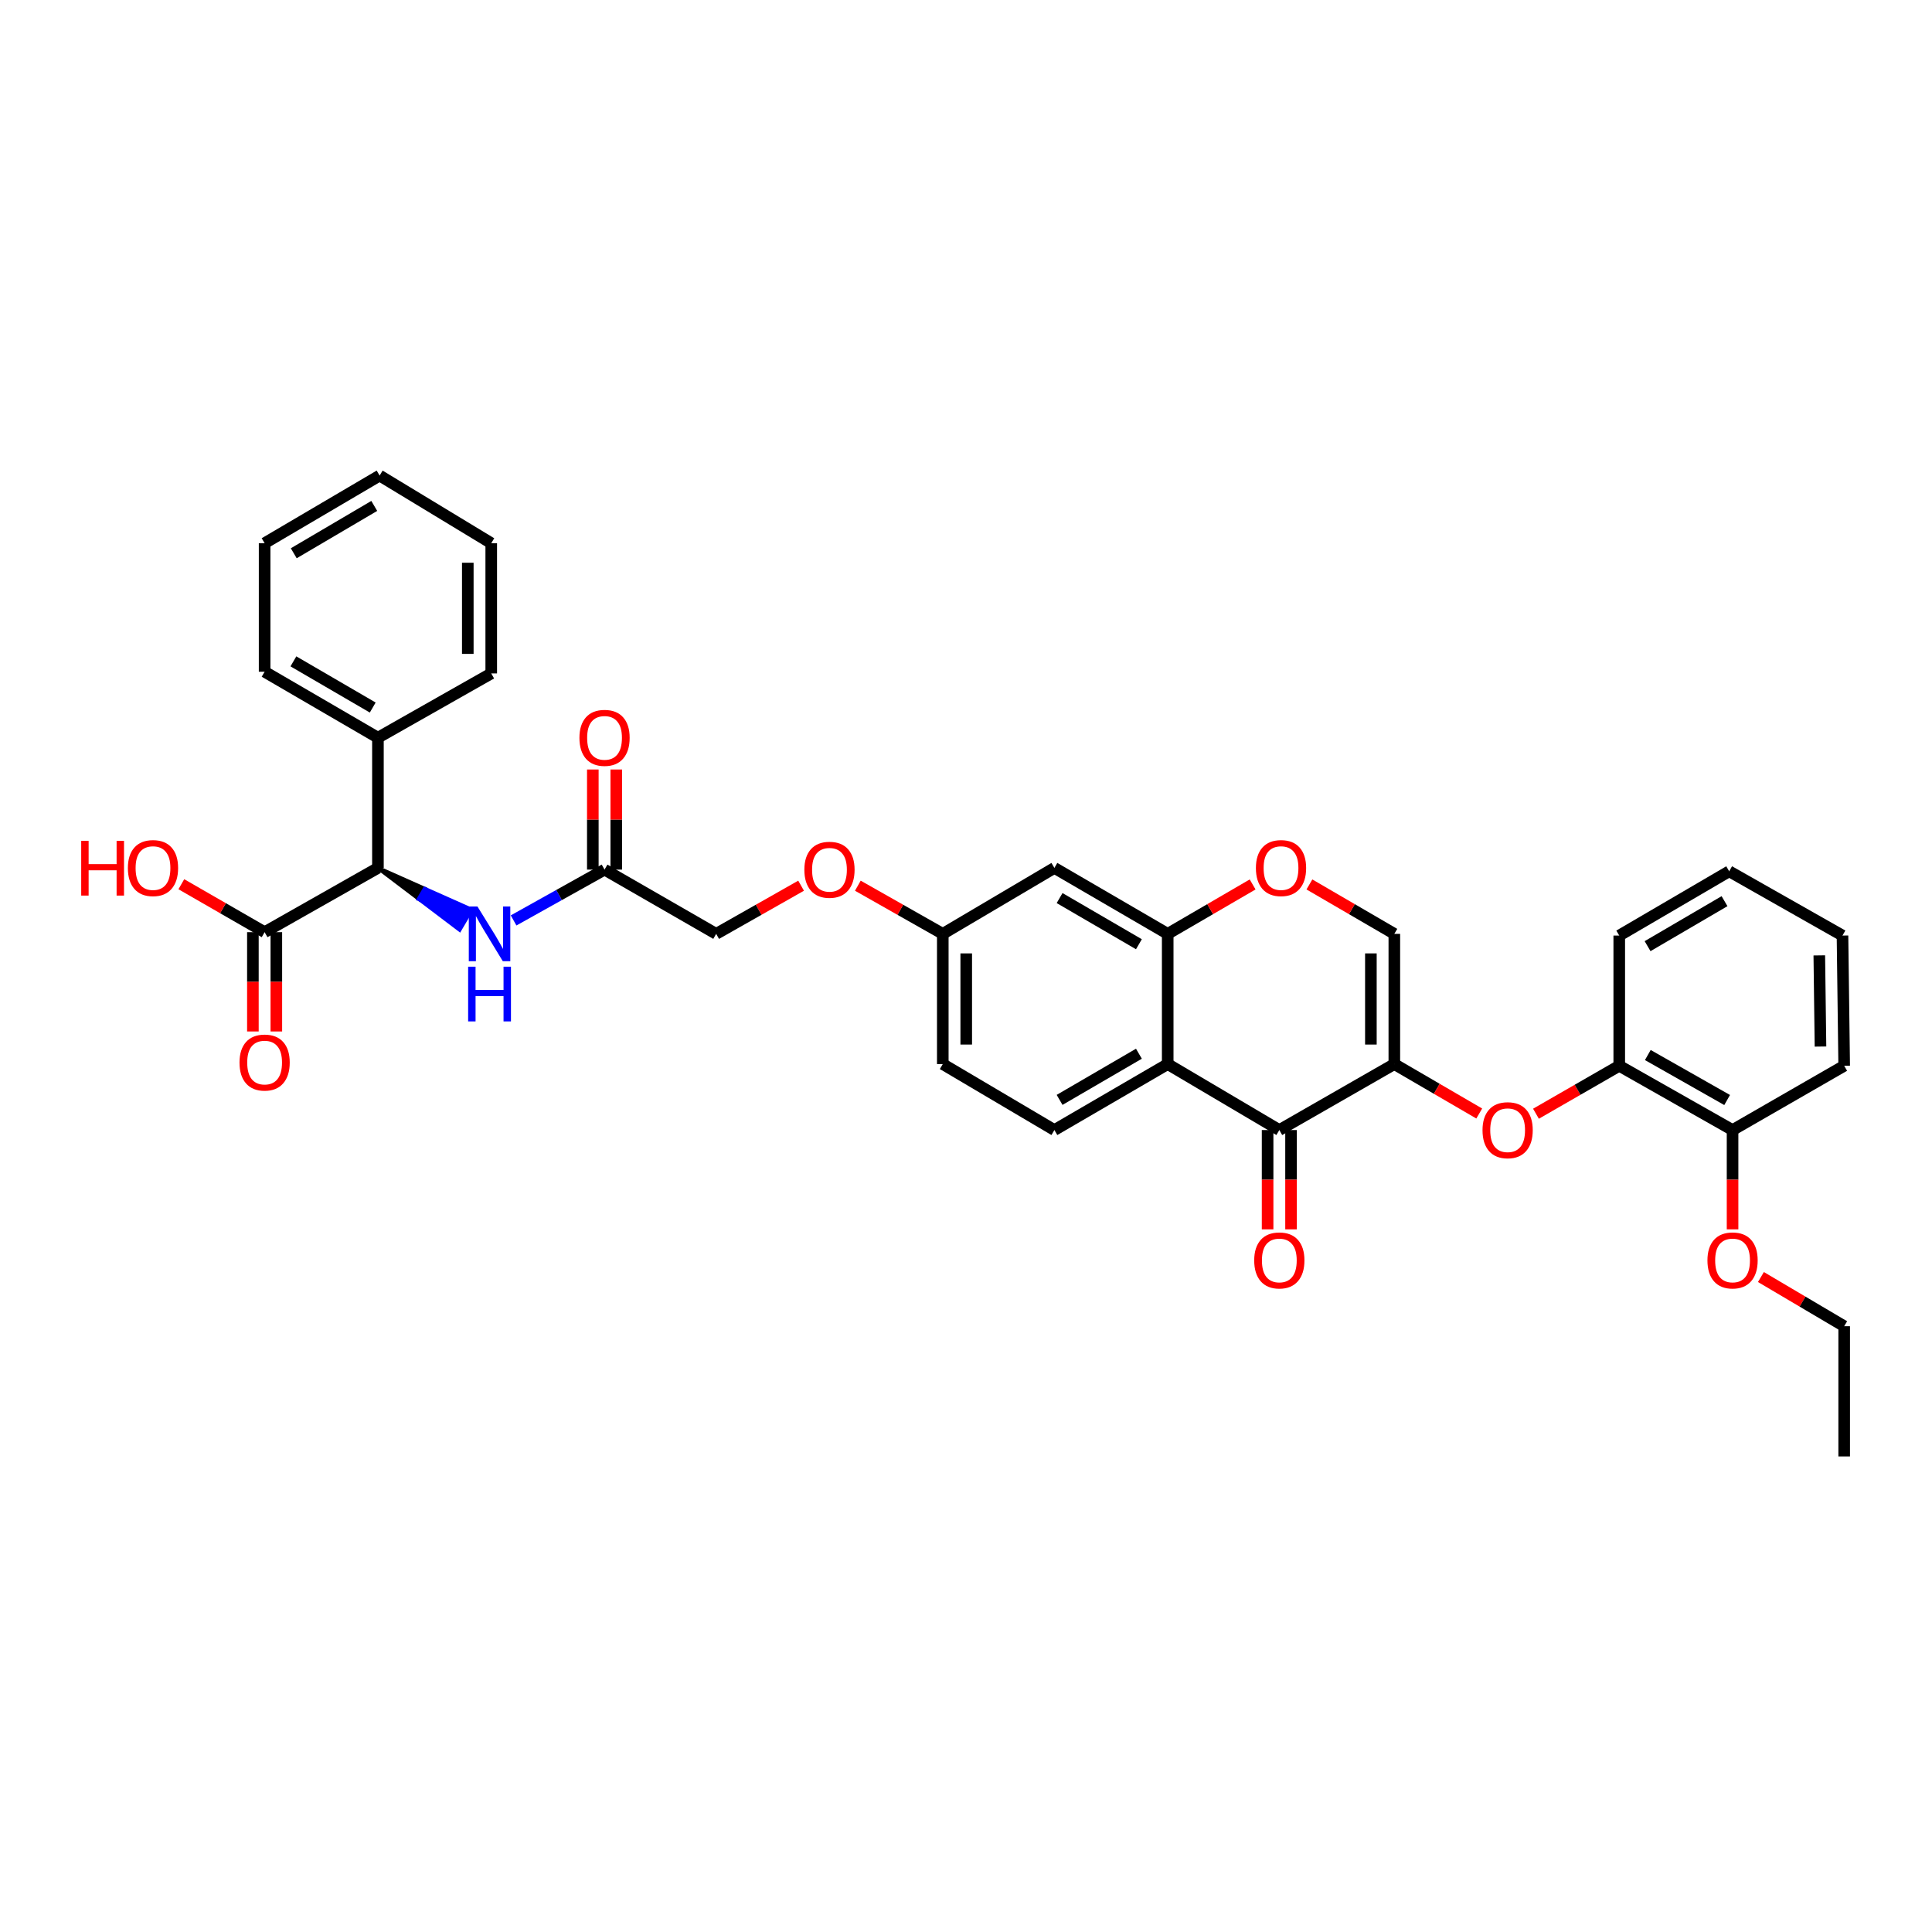 <?xml version='1.0' encoding='iso-8859-1'?>
<svg version='1.1' baseProfile='full'
              xmlns='http://www.w3.org/2000/svg'
                      xmlns:rdkit='http://www.rdkit.org/xml'
                      xmlns:xlink='http://www.w3.org/1999/xlink'
                  xml:space='preserve'
width='1000px' height='1000px' viewBox='0 0 1000 1000'>
<!-- END OF HEADER -->
<rect style='opacity:1.0;fill:#FFFFFF;stroke:none' width='1000' height='1000' x='0' y='0'> </rect>
<path class='bond-0' d='M 721.703,550.769 L 662.176,584.911' style='fill:none;fill-rule:evenodd;stroke:#000000;stroke-width:6px;stroke-linecap:butt;stroke-linejoin:miter;stroke-opacity:1' />
<path class='bond-1' d='M 721.703,550.769 L 721.703,483.367' style='fill:none;fill-rule:evenodd;stroke:#000000;stroke-width:6px;stroke-linecap:butt;stroke-linejoin:miter;stroke-opacity:1' />
<path class='bond-1' d='M 709.567,540.659 L 709.567,493.477' style='fill:none;fill-rule:evenodd;stroke:#000000;stroke-width:6px;stroke-linecap:butt;stroke-linejoin:miter;stroke-opacity:1' />
<path class='bond-2' d='M 721.703,550.769 L 743.677,563.562' style='fill:none;fill-rule:evenodd;stroke:#000000;stroke-width:6px;stroke-linecap:butt;stroke-linejoin:miter;stroke-opacity:1' />
<path class='bond-2' d='M 743.677,563.562 L 765.651,576.355' style='fill:none;fill-rule:evenodd;stroke:#FF0000;stroke-width:6px;stroke-linecap:butt;stroke-linejoin:miter;stroke-opacity:1' />
<path class='bond-3' d='M 662.176,584.911 L 604.403,550.769' style='fill:none;fill-rule:evenodd;stroke:#000000;stroke-width:6px;stroke-linecap:butt;stroke-linejoin:miter;stroke-opacity:1' />
<path class='bond-4' d='M 656.108,584.911 L 656.108,610.61' style='fill:none;fill-rule:evenodd;stroke:#000000;stroke-width:6px;stroke-linecap:butt;stroke-linejoin:miter;stroke-opacity:1' />
<path class='bond-4' d='M 656.108,610.61 L 656.108,636.308' style='fill:none;fill-rule:evenodd;stroke:#FF0000;stroke-width:6px;stroke-linecap:butt;stroke-linejoin:miter;stroke-opacity:1' />
<path class='bond-4' d='M 668.244,584.911 L 668.244,610.61' style='fill:none;fill-rule:evenodd;stroke:#000000;stroke-width:6px;stroke-linecap:butt;stroke-linejoin:miter;stroke-opacity:1' />
<path class='bond-4' d='M 668.244,610.61 L 668.244,636.308' style='fill:none;fill-rule:evenodd;stroke:#FF0000;stroke-width:6px;stroke-linecap:butt;stroke-linejoin:miter;stroke-opacity:1' />
<path class='bond-5' d='M 604.403,550.769 L 545.752,584.911' style='fill:none;fill-rule:evenodd;stroke:#000000;stroke-width:6px;stroke-linecap:butt;stroke-linejoin:miter;stroke-opacity:1' />
<path class='bond-5' d='M 589.499,545.402 L 548.444,569.302' style='fill:none;fill-rule:evenodd;stroke:#000000;stroke-width:6px;stroke-linecap:butt;stroke-linejoin:miter;stroke-opacity:1' />
<path class='bond-6' d='M 604.403,550.769 L 604.403,483.367' style='fill:none;fill-rule:evenodd;stroke:#000000;stroke-width:6px;stroke-linecap:butt;stroke-linejoin:miter;stroke-opacity:1' />
<path class='bond-7' d='M 604.403,483.367 L 626.379,470.576' style='fill:none;fill-rule:evenodd;stroke:#000000;stroke-width:6px;stroke-linecap:butt;stroke-linejoin:miter;stroke-opacity:1' />
<path class='bond-7' d='M 626.379,470.576 L 648.356,457.785' style='fill:none;fill-rule:evenodd;stroke:#FF0000;stroke-width:6px;stroke-linecap:butt;stroke-linejoin:miter;stroke-opacity:1' />
<path class='bond-8' d='M 604.403,483.367 L 545.752,449.231' style='fill:none;fill-rule:evenodd;stroke:#000000;stroke-width:6px;stroke-linecap:butt;stroke-linejoin:miter;stroke-opacity:1' />
<path class='bond-8' d='M 589.5,488.735 L 548.445,464.84' style='fill:none;fill-rule:evenodd;stroke:#000000;stroke-width:6px;stroke-linecap:butt;stroke-linejoin:miter;stroke-opacity:1' />
<path class='bond-9' d='M 721.703,483.367 L 699.726,470.576' style='fill:none;fill-rule:evenodd;stroke:#000000;stroke-width:6px;stroke-linecap:butt;stroke-linejoin:miter;stroke-opacity:1' />
<path class='bond-9' d='M 699.726,470.576 L 677.749,457.785' style='fill:none;fill-rule:evenodd;stroke:#FF0000;stroke-width:6px;stroke-linecap:butt;stroke-linejoin:miter;stroke-opacity:1' />
<path class='bond-10' d='M 795.014,576.466 L 816.567,564.056' style='fill:none;fill-rule:evenodd;stroke:#FF0000;stroke-width:6px;stroke-linecap:butt;stroke-linejoin:miter;stroke-opacity:1' />
<path class='bond-10' d='M 816.567,564.056 L 838.121,551.645' style='fill:none;fill-rule:evenodd;stroke:#000000;stroke-width:6px;stroke-linecap:butt;stroke-linejoin:miter;stroke-opacity:1' />
<path class='bond-11' d='M 195.616,449.231 L 216.751,465.243 L 219.837,460.018 Z' style='fill:#000000;fill-rule:evenodd;fill-opacity:1;stroke:#000000;stroke-width:2px;stroke-linecap:butt;stroke-linejoin:miter;stroke-opacity:1;' />
<path class='bond-11' d='M 216.751,465.243 L 244.059,470.806 L 237.885,481.254 Z' style='fill:#0000FF;fill-rule:evenodd;fill-opacity:1;stroke:#0000FF;stroke-width:2px;stroke-linecap:butt;stroke-linejoin:miter;stroke-opacity:1;' />
<path class='bond-11' d='M 216.751,465.243 L 219.837,460.018 L 244.059,470.806 Z' style='fill:#0000FF;fill-rule:evenodd;fill-opacity:1;stroke:#0000FF;stroke-width:2px;stroke-linecap:butt;stroke-linejoin:miter;stroke-opacity:1;' />
<path class='bond-12' d='M 195.616,449.231 L 136.965,482.49' style='fill:none;fill-rule:evenodd;stroke:#000000;stroke-width:6px;stroke-linecap:butt;stroke-linejoin:miter;stroke-opacity:1' />
<path class='bond-13' d='M 195.616,449.231 L 195.616,381.829' style='fill:none;fill-rule:evenodd;stroke:#000000;stroke-width:6px;stroke-linecap:butt;stroke-linejoin:miter;stroke-opacity:1' />
<path class='bond-14' d='M 130.897,482.49 L 130.897,508.189' style='fill:none;fill-rule:evenodd;stroke:#000000;stroke-width:6px;stroke-linecap:butt;stroke-linejoin:miter;stroke-opacity:1' />
<path class='bond-14' d='M 130.897,508.189 L 130.897,533.887' style='fill:none;fill-rule:evenodd;stroke:#FF0000;stroke-width:6px;stroke-linecap:butt;stroke-linejoin:miter;stroke-opacity:1' />
<path class='bond-14' d='M 143.033,482.49 L 143.033,508.189' style='fill:none;fill-rule:evenodd;stroke:#000000;stroke-width:6px;stroke-linecap:butt;stroke-linejoin:miter;stroke-opacity:1' />
<path class='bond-14' d='M 143.033,508.189 L 143.033,533.887' style='fill:none;fill-rule:evenodd;stroke:#FF0000;stroke-width:6px;stroke-linecap:butt;stroke-linejoin:miter;stroke-opacity:1' />
<path class='bond-15' d='M 136.965,482.49 L 115.412,470.082' style='fill:none;fill-rule:evenodd;stroke:#000000;stroke-width:6px;stroke-linecap:butt;stroke-linejoin:miter;stroke-opacity:1' />
<path class='bond-15' d='M 115.412,470.082 L 93.858,457.674' style='fill:none;fill-rule:evenodd;stroke:#FF0000;stroke-width:6px;stroke-linecap:butt;stroke-linejoin:miter;stroke-opacity:1' />
<path class='bond-16' d='M 265.834,476.413 L 289.372,463.26' style='fill:none;fill-rule:evenodd;stroke:#0000FF;stroke-width:6px;stroke-linecap:butt;stroke-linejoin:miter;stroke-opacity:1' />
<path class='bond-16' d='M 289.372,463.26 L 312.91,450.108' style='fill:none;fill-rule:evenodd;stroke:#000000;stroke-width:6px;stroke-linecap:butt;stroke-linejoin:miter;stroke-opacity:1' />
<path class='bond-17' d='M 545.752,584.911 L 487.985,550.769' style='fill:none;fill-rule:evenodd;stroke:#000000;stroke-width:6px;stroke-linecap:butt;stroke-linejoin:miter;stroke-opacity:1' />
<path class='bond-18' d='M 545.752,449.231 L 487.985,483.367' style='fill:none;fill-rule:evenodd;stroke:#000000;stroke-width:6px;stroke-linecap:butt;stroke-linejoin:miter;stroke-opacity:1' />
<path class='bond-19' d='M 312.91,450.108 L 370.684,483.367' style='fill:none;fill-rule:evenodd;stroke:#000000;stroke-width:6px;stroke-linecap:butt;stroke-linejoin:miter;stroke-opacity:1' />
<path class='bond-20' d='M 318.978,450.108 L 318.978,424.202' style='fill:none;fill-rule:evenodd;stroke:#000000;stroke-width:6px;stroke-linecap:butt;stroke-linejoin:miter;stroke-opacity:1' />
<path class='bond-20' d='M 318.978,424.202 L 318.978,398.296' style='fill:none;fill-rule:evenodd;stroke:#FF0000;stroke-width:6px;stroke-linecap:butt;stroke-linejoin:miter;stroke-opacity:1' />
<path class='bond-20' d='M 306.842,450.108 L 306.842,424.202' style='fill:none;fill-rule:evenodd;stroke:#000000;stroke-width:6px;stroke-linecap:butt;stroke-linejoin:miter;stroke-opacity:1' />
<path class='bond-20' d='M 306.842,424.202 L 306.842,398.296' style='fill:none;fill-rule:evenodd;stroke:#FF0000;stroke-width:6px;stroke-linecap:butt;stroke-linejoin:miter;stroke-opacity:1' />
<path class='bond-21' d='M 838.121,551.645 L 896.771,584.911' style='fill:none;fill-rule:evenodd;stroke:#000000;stroke-width:6px;stroke-linecap:butt;stroke-linejoin:miter;stroke-opacity:1' />
<path class='bond-21' d='M 852.906,546.079 L 893.961,569.365' style='fill:none;fill-rule:evenodd;stroke:#000000;stroke-width:6px;stroke-linecap:butt;stroke-linejoin:miter;stroke-opacity:1' />
<path class='bond-22' d='M 838.121,551.645 L 838.121,484.243' style='fill:none;fill-rule:evenodd;stroke:#000000;stroke-width:6px;stroke-linecap:butt;stroke-linejoin:miter;stroke-opacity:1' />
<path class='bond-23' d='M 896.771,584.911 L 896.771,610.61' style='fill:none;fill-rule:evenodd;stroke:#000000;stroke-width:6px;stroke-linecap:butt;stroke-linejoin:miter;stroke-opacity:1' />
<path class='bond-23' d='M 896.771,610.61 L 896.771,636.308' style='fill:none;fill-rule:evenodd;stroke:#FF0000;stroke-width:6px;stroke-linecap:butt;stroke-linejoin:miter;stroke-opacity:1' />
<path class='bond-24' d='M 896.771,584.911 L 954.545,551.645' style='fill:none;fill-rule:evenodd;stroke:#000000;stroke-width:6px;stroke-linecap:butt;stroke-linejoin:miter;stroke-opacity:1' />
<path class='bond-25' d='M 195.616,381.829 L 136.965,347.687' style='fill:none;fill-rule:evenodd;stroke:#000000;stroke-width:6px;stroke-linecap:butt;stroke-linejoin:miter;stroke-opacity:1' />
<path class='bond-25' d='M 192.924,366.22 L 151.869,342.32' style='fill:none;fill-rule:evenodd;stroke:#000000;stroke-width:6px;stroke-linecap:butt;stroke-linejoin:miter;stroke-opacity:1' />
<path class='bond-26' d='M 195.616,381.829 L 254.266,348.563' style='fill:none;fill-rule:evenodd;stroke:#000000;stroke-width:6px;stroke-linecap:butt;stroke-linejoin:miter;stroke-opacity:1' />
<path class='bond-27' d='M 487.985,483.367 L 466.002,470.901' style='fill:none;fill-rule:evenodd;stroke:#000000;stroke-width:6px;stroke-linecap:butt;stroke-linejoin:miter;stroke-opacity:1' />
<path class='bond-27' d='M 466.002,470.901 L 444.02,458.436' style='fill:none;fill-rule:evenodd;stroke:#FF0000;stroke-width:6px;stroke-linecap:butt;stroke-linejoin:miter;stroke-opacity:1' />
<path class='bond-28' d='M 487.985,483.367 L 487.985,550.769' style='fill:none;fill-rule:evenodd;stroke:#000000;stroke-width:6px;stroke-linecap:butt;stroke-linejoin:miter;stroke-opacity:1' />
<path class='bond-28' d='M 500.121,493.477 L 500.121,540.659' style='fill:none;fill-rule:evenodd;stroke:#000000;stroke-width:6px;stroke-linecap:butt;stroke-linejoin:miter;stroke-opacity:1' />
<path class='bond-29' d='M 414.649,458.436 L 392.666,470.901' style='fill:none;fill-rule:evenodd;stroke:#FF0000;stroke-width:6px;stroke-linecap:butt;stroke-linejoin:miter;stroke-opacity:1' />
<path class='bond-29' d='M 392.666,470.901 L 370.684,483.367' style='fill:none;fill-rule:evenodd;stroke:#000000;stroke-width:6px;stroke-linecap:butt;stroke-linejoin:miter;stroke-opacity:1' />
<path class='bond-30' d='M 911.449,660.985 L 932.997,673.717' style='fill:none;fill-rule:evenodd;stroke:#FF0000;stroke-width:6px;stroke-linecap:butt;stroke-linejoin:miter;stroke-opacity:1' />
<path class='bond-30' d='M 932.997,673.717 L 954.545,686.449' style='fill:none;fill-rule:evenodd;stroke:#000000;stroke-width:6px;stroke-linecap:butt;stroke-linejoin:miter;stroke-opacity:1' />
<path class='bond-31' d='M 838.121,484.243 L 895.019,450.977' style='fill:none;fill-rule:evenodd;stroke:#000000;stroke-width:6px;stroke-linecap:butt;stroke-linejoin:miter;stroke-opacity:1' />
<path class='bond-31' d='M 852.781,489.73 L 892.609,466.444' style='fill:none;fill-rule:evenodd;stroke:#000000;stroke-width:6px;stroke-linecap:butt;stroke-linejoin:miter;stroke-opacity:1' />
<path class='bond-32' d='M 954.545,551.645 L 953.669,484.243' style='fill:none;fill-rule:evenodd;stroke:#000000;stroke-width:6px;stroke-linecap:butt;stroke-linejoin:miter;stroke-opacity:1' />
<path class='bond-32' d='M 942.279,541.693 L 941.665,494.512' style='fill:none;fill-rule:evenodd;stroke:#000000;stroke-width:6px;stroke-linecap:butt;stroke-linejoin:miter;stroke-opacity:1' />
<path class='bond-33' d='M 136.965,347.687 L 136.965,281.161' style='fill:none;fill-rule:evenodd;stroke:#000000;stroke-width:6px;stroke-linecap:butt;stroke-linejoin:miter;stroke-opacity:1' />
<path class='bond-34' d='M 254.266,348.563 L 254.266,281.161' style='fill:none;fill-rule:evenodd;stroke:#000000;stroke-width:6px;stroke-linecap:butt;stroke-linejoin:miter;stroke-opacity:1' />
<path class='bond-34' d='M 242.13,338.453 L 242.13,291.272' style='fill:none;fill-rule:evenodd;stroke:#000000;stroke-width:6px;stroke-linecap:butt;stroke-linejoin:miter;stroke-opacity:1' />
<path class='bond-35' d='M 954.545,686.449 L 954.545,753.851' style='fill:none;fill-rule:evenodd;stroke:#000000;stroke-width:6px;stroke-linecap:butt;stroke-linejoin:miter;stroke-opacity:1' />
<path class='bond-36' d='M 895.019,450.977 L 953.669,484.243' style='fill:none;fill-rule:evenodd;stroke:#000000;stroke-width:6px;stroke-linecap:butt;stroke-linejoin:miter;stroke-opacity:1' />
<path class='bond-37' d='M 254.266,281.161 L 196.492,246.149' style='fill:none;fill-rule:evenodd;stroke:#000000;stroke-width:6px;stroke-linecap:butt;stroke-linejoin:miter;stroke-opacity:1' />
<path class='bond-38' d='M 136.965,281.161 L 196.492,246.149' style='fill:none;fill-rule:evenodd;stroke:#000000;stroke-width:6px;stroke-linecap:butt;stroke-linejoin:miter;stroke-opacity:1' />
<path class='bond-38' d='M 152.047,286.37 L 193.716,261.862' style='fill:none;fill-rule:evenodd;stroke:#000000;stroke-width:6px;stroke-linecap:butt;stroke-linejoin:miter;stroke-opacity:1' />
<path  class='atom-5' d='M 650.053 449.311
Q 650.053 442.511, 653.413 438.711
Q 656.773 434.911, 663.053 434.911
Q 669.333 434.911, 672.693 438.711
Q 676.053 442.511, 676.053 449.311
Q 676.053 456.191, 672.653 460.111
Q 669.253 463.991, 663.053 463.991
Q 656.813 463.991, 653.413 460.111
Q 650.053 456.231, 650.053 449.311
M 663.053 460.791
Q 667.373 460.791, 669.693 457.911
Q 672.053 454.991, 672.053 449.311
Q 672.053 443.751, 669.693 440.951
Q 667.373 438.111, 663.053 438.111
Q 658.733 438.111, 656.373 440.911
Q 654.053 443.711, 654.053 449.311
Q 654.053 455.031, 656.373 457.911
Q 658.733 460.791, 663.053 460.791
' fill='#FF0000'/>
<path  class='atom-6' d='M 767.347 584.991
Q 767.347 578.191, 770.707 574.391
Q 774.067 570.591, 780.347 570.591
Q 786.627 570.591, 789.987 574.391
Q 793.347 578.191, 793.347 584.991
Q 793.347 591.871, 789.947 595.791
Q 786.547 599.671, 780.347 599.671
Q 774.107 599.671, 770.707 595.791
Q 767.347 591.911, 767.347 584.991
M 780.347 596.471
Q 784.667 596.471, 786.987 593.591
Q 789.347 590.671, 789.347 584.991
Q 789.347 579.431, 786.987 576.631
Q 784.667 573.791, 780.347 573.791
Q 776.027 573.791, 773.667 576.591
Q 771.347 579.391, 771.347 584.991
Q 771.347 590.711, 773.667 593.591
Q 776.027 596.471, 780.347 596.471
' fill='#FF0000'/>
<path  class='atom-9' d='M 247.13 469.207
L 256.41 484.207
Q 257.33 485.687, 258.81 488.367
Q 260.29 491.047, 260.37 491.207
L 260.37 469.207
L 264.13 469.207
L 264.13 497.527
L 260.25 497.527
L 250.29 481.127
Q 249.13 479.207, 247.89 477.007
Q 246.69 474.807, 246.33 474.127
L 246.33 497.527
L 242.65 497.527
L 242.65 469.207
L 247.13 469.207
' fill='#0000FF'/>
<path  class='atom-9' d='M 242.31 500.359
L 246.15 500.359
L 246.15 512.399
L 260.63 512.399
L 260.63 500.359
L 264.47 500.359
L 264.47 528.679
L 260.63 528.679
L 260.63 515.599
L 246.15 515.599
L 246.15 528.679
L 242.31 528.679
L 242.31 500.359
' fill='#0000FF'/>
<path  class='atom-14' d='M 649.176 652.393
Q 649.176 645.593, 652.536 641.793
Q 655.896 637.993, 662.176 637.993
Q 668.456 637.993, 671.816 641.793
Q 675.176 645.593, 675.176 652.393
Q 675.176 659.273, 671.776 663.193
Q 668.376 667.073, 662.176 667.073
Q 655.936 667.073, 652.536 663.193
Q 649.176 659.313, 649.176 652.393
M 662.176 663.873
Q 666.496 663.873, 668.816 660.993
Q 671.176 658.073, 671.176 652.393
Q 671.176 646.833, 668.816 644.033
Q 666.496 641.193, 662.176 641.193
Q 657.856 641.193, 655.496 643.993
Q 653.176 646.793, 653.176 652.393
Q 653.176 658.113, 655.496 660.993
Q 657.856 663.873, 662.176 663.873
' fill='#FF0000'/>
<path  class='atom-15' d='M 123.965 549.972
Q 123.965 543.172, 127.325 539.372
Q 130.685 535.572, 136.965 535.572
Q 143.245 535.572, 146.605 539.372
Q 149.965 543.172, 149.965 549.972
Q 149.965 556.852, 146.565 560.772
Q 143.165 564.652, 136.965 564.652
Q 130.725 564.652, 127.325 560.772
Q 123.965 556.892, 123.965 549.972
M 136.965 561.452
Q 141.285 561.452, 143.605 558.572
Q 145.965 555.652, 145.965 549.972
Q 145.965 544.412, 143.605 541.612
Q 141.285 538.772, 136.965 538.772
Q 132.645 538.772, 130.285 541.572
Q 127.965 544.372, 127.965 549.972
Q 127.965 555.692, 130.285 558.572
Q 132.645 561.452, 136.965 561.452
' fill='#FF0000'/>
<path  class='atom-18' d='M 299.91 381.909
Q 299.91 375.109, 303.27 371.309
Q 306.63 367.509, 312.91 367.509
Q 319.19 367.509, 322.55 371.309
Q 325.91 375.109, 325.91 381.909
Q 325.91 388.789, 322.51 392.709
Q 319.11 396.589, 312.91 396.589
Q 306.67 396.589, 303.27 392.709
Q 299.91 388.829, 299.91 381.909
M 312.91 393.389
Q 317.23 393.389, 319.55 390.509
Q 321.91 387.589, 321.91 381.909
Q 321.91 376.349, 319.55 373.549
Q 317.23 370.709, 312.91 370.709
Q 308.59 370.709, 306.23 373.509
Q 303.91 376.309, 303.91 381.909
Q 303.91 387.629, 306.23 390.509
Q 308.59 393.389, 312.91 393.389
' fill='#FF0000'/>
<path  class='atom-20' d='M 416.334 450.188
Q 416.334 443.388, 419.694 439.588
Q 423.054 435.788, 429.334 435.788
Q 435.614 435.788, 438.974 439.588
Q 442.334 443.388, 442.334 450.188
Q 442.334 457.068, 438.934 460.988
Q 435.534 464.868, 429.334 464.868
Q 423.094 464.868, 419.694 460.988
Q 416.334 457.108, 416.334 450.188
M 429.334 461.668
Q 433.654 461.668, 435.974 458.788
Q 438.334 455.868, 438.334 450.188
Q 438.334 444.628, 435.974 441.828
Q 433.654 438.988, 429.334 438.988
Q 425.014 438.988, 422.654 441.788
Q 420.334 444.588, 420.334 450.188
Q 420.334 455.908, 422.654 458.788
Q 425.014 461.668, 429.334 461.668
' fill='#FF0000'/>
<path  class='atom-23' d='M 42.031 435.231
L 45.871 435.231
L 45.871 447.271
L 60.351 447.271
L 60.351 435.231
L 64.191 435.231
L 64.191 463.551
L 60.351 463.551
L 60.351 450.471
L 45.871 450.471
L 45.871 463.551
L 42.031 463.551
L 42.031 435.231
' fill='#FF0000'/>
<path  class='atom-23' d='M 66.191 449.311
Q 66.191 442.511, 69.551 438.711
Q 72.911 434.911, 79.191 434.911
Q 85.471 434.911, 88.831 438.711
Q 92.191 442.511, 92.191 449.311
Q 92.191 456.191, 88.791 460.111
Q 85.391 463.991, 79.191 463.991
Q 72.951 463.991, 69.551 460.111
Q 66.191 456.231, 66.191 449.311
M 79.191 460.791
Q 83.511 460.791, 85.831 457.911
Q 88.191 454.991, 88.191 449.311
Q 88.191 443.751, 85.831 440.951
Q 83.511 438.111, 79.191 438.111
Q 74.871 438.111, 72.511 440.911
Q 70.191 443.711, 70.191 449.311
Q 70.191 455.031, 72.511 457.911
Q 74.871 460.791, 79.191 460.791
' fill='#FF0000'/>
<path  class='atom-24' d='M 883.771 652.393
Q 883.771 645.593, 887.131 641.793
Q 890.491 637.993, 896.771 637.993
Q 903.051 637.993, 906.411 641.793
Q 909.771 645.593, 909.771 652.393
Q 909.771 659.273, 906.371 663.193
Q 902.971 667.073, 896.771 667.073
Q 890.531 667.073, 887.131 663.193
Q 883.771 659.313, 883.771 652.393
M 896.771 663.873
Q 901.091 663.873, 903.411 660.993
Q 905.771 658.073, 905.771 652.393
Q 905.771 646.833, 903.411 644.033
Q 901.091 641.193, 896.771 641.193
Q 892.451 641.193, 890.091 643.993
Q 887.771 646.793, 887.771 652.393
Q 887.771 658.113, 890.091 660.993
Q 892.451 663.873, 896.771 663.873
' fill='#FF0000'/>
</svg>
